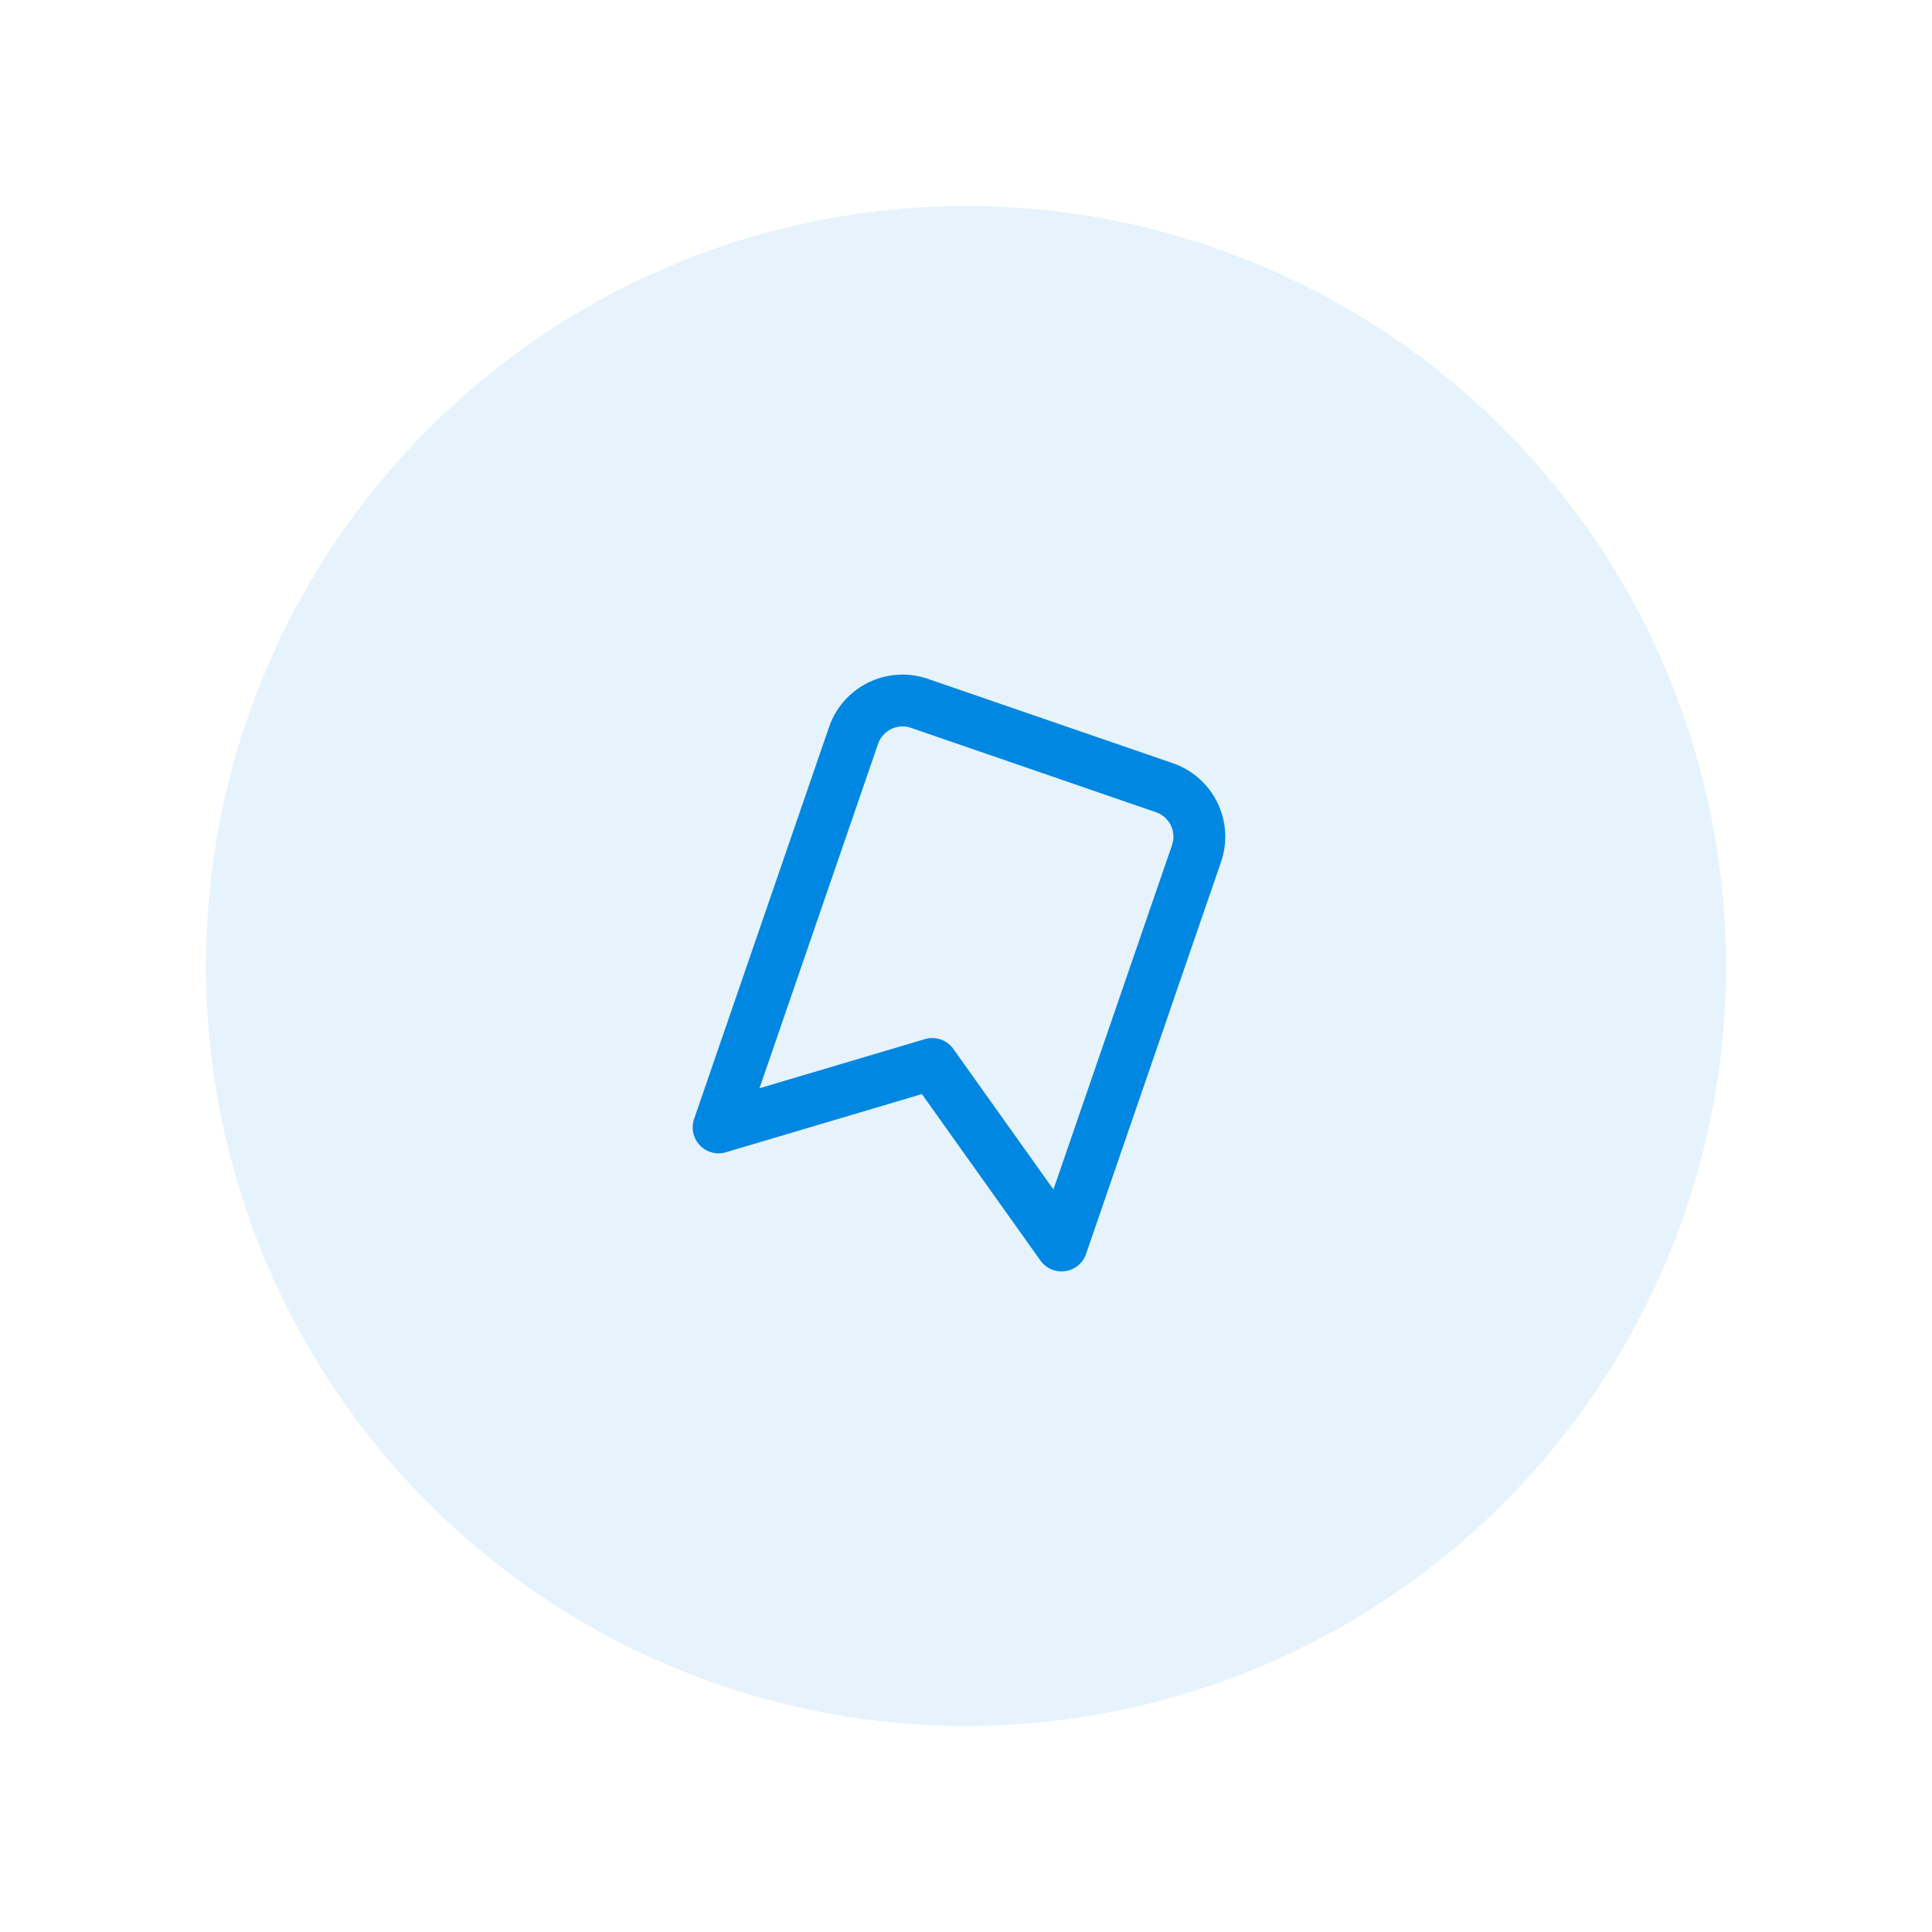 <svg xmlns="http://www.w3.org/2000/svg" width="111.856" height="111.856" viewBox="0 0 111.856 111.856">
  <g id="Group_523" data-name="Group 523" transform="translate(-528.811 -3246.358) rotate(19)">
    <g id="Group_522" data-name="Group 522" transform="translate(1268 81)">
      <circle id="Ellipse_42" data-name="Ellipse 42" cx="44" cy="44" r="44" transform="translate(316 2807)" fill="#0087e2" opacity="0.1"/>
    </g>
    <path id="Icon_feather-bookmark" data-name="Icon feather-bookmark" d="M28.5,31.5,18,24,7.5,31.5V7.5a3,3,0,0,1,3-3h15a3,3,0,0,1,3,3Z" transform="translate(1610 2914)" fill="none" stroke="#0087e2" stroke-linecap="round" stroke-linejoin="round" stroke-width="3"/>
  </g>
</svg>
